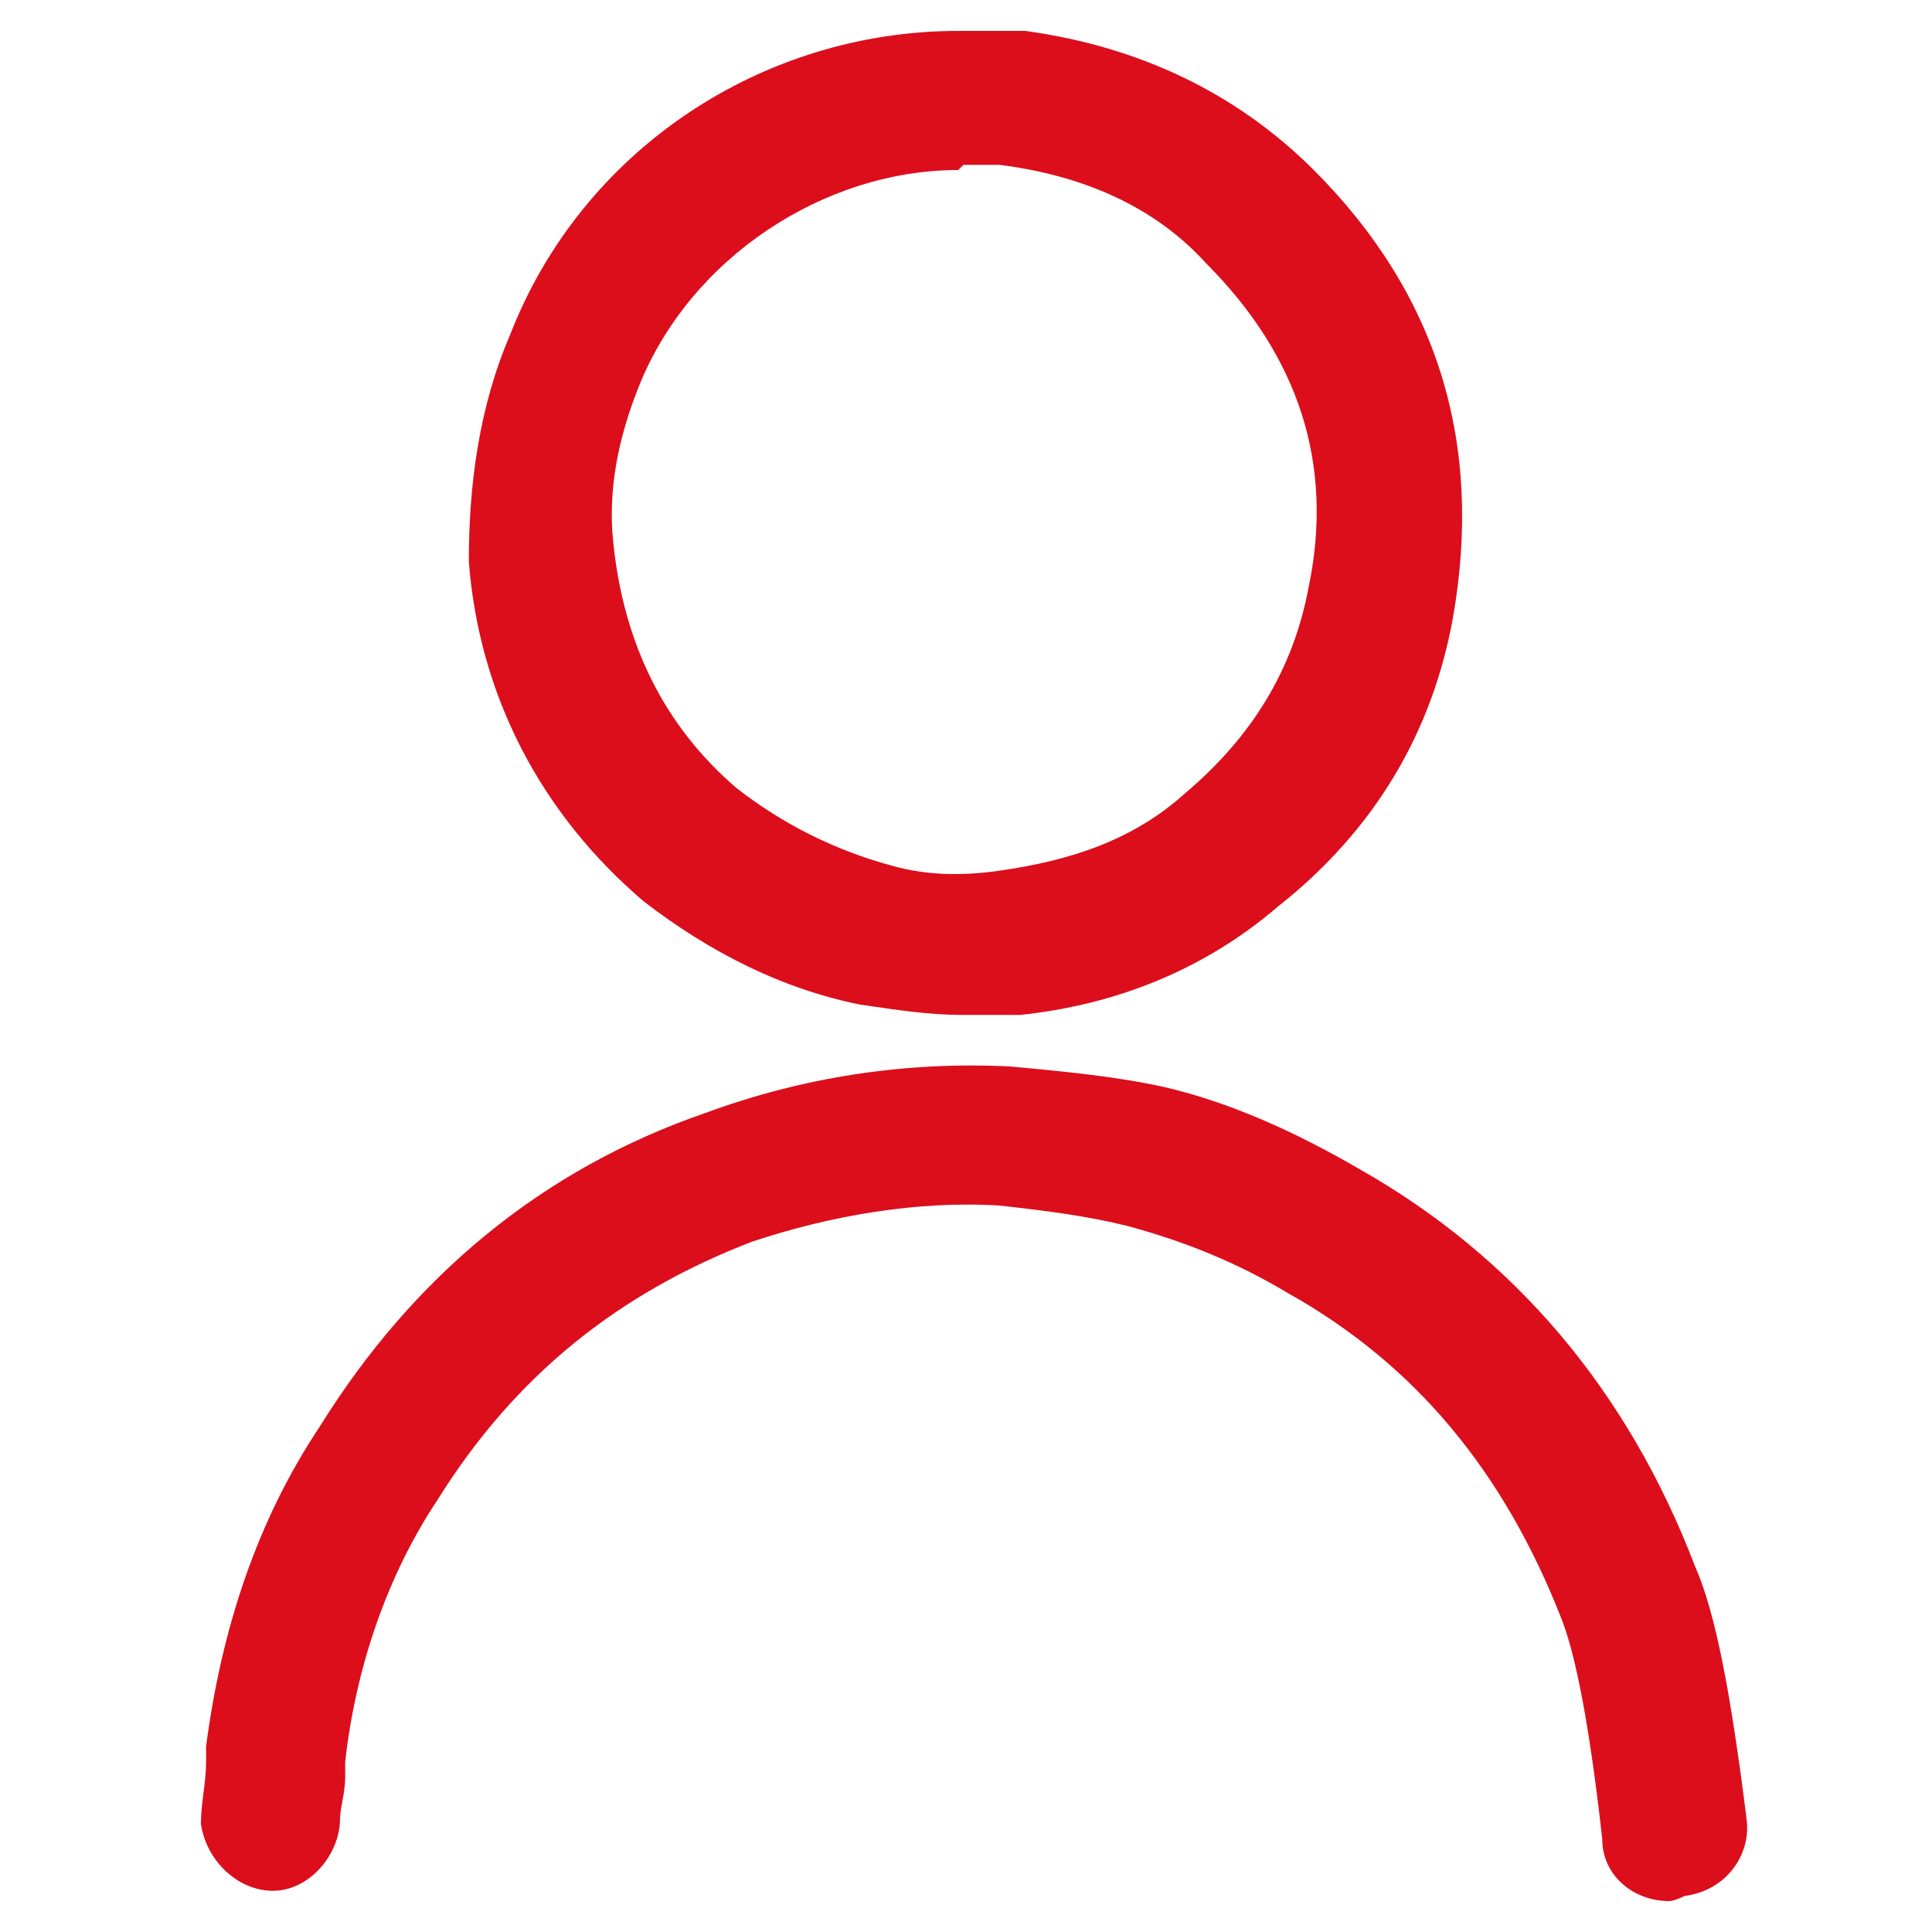 <?xml version="1.0" encoding="utf-8"?>
<!-- Generator: Adobe Illustrator 26.5.3, SVG Export Plug-In . SVG Version: 6.00 Build 0)  -->
<svg version="1.1" id="Layer_1" xmlns="http://www.w3.org/2000/svg" xmlns:xlink="http://www.w3.org/1999/xlink" x="0px" y="0px"
	 viewBox="0 0 37.5 37.5" style="enable-background:new 0 0 37.5 37.5;" xml:space="preserve">
<style type="text/css">
	.st0{fill:#DC0E1C;}
</style>
<g>
	<path class="st0" d="M32.4,36.9c-0.7,0-1.3-0.5-1.3-1.2c-0.3-2.7-0.6-3.8-0.8-4.3c-1.1-2.8-2.8-4.9-5.3-6.3c-1-0.6-2-1-3.1-1.3
		c-0.8-0.2-1.6-0.3-2.5-0.4c-1.6-0.1-3.3,0.2-4.8,0.7c-2.6,1-4.6,2.6-6.1,5c-1,1.5-1.6,3.3-1.8,5.1c0,0.1,0,0.2,0,0.3
		c0,0.3-0.1,0.6-0.1,0.8c0,0.7-0.6,1.4-1.3,1.4c0,0,0,0,0,0c-0.7,0-1.3-0.6-1.4-1.3c0-0.4,0.1-0.8,0.1-1.2c0-0.1,0-0.2,0-0.3
		c0.3-2.3,1-4.4,2.2-6.2c1.8-2.9,4.3-5,7.5-6.1c1.9-0.7,3.9-1,5.9-0.9c1.1,0.1,2.1,0.2,3,0.4c1.3,0.3,2.6,0.9,3.8,1.6
		c3,1.7,5.2,4.3,6.5,7.7c0.4,0.9,0.7,2.5,1,4.9c0.1,0.7-0.4,1.4-1.2,1.5C32.5,36.9,32.4,36.9,32.4,36.9z"/>
	<path class="st0" d="M18.7,19.7c-0.7,0-1.3-0.1-2-0.2c-1.5-0.3-2.9-1-4.2-2c-2-1.7-3.2-4-3.4-6.6C9.1,9.4,9.3,7.9,9.9,6.5
		c1.4-3.6,4.9-5.9,8.7-5.9c0.1,0,0.1,0,0.2,0c0.1,0,0.2,0,0.3,0c0.2,0,0.5,0,0.8,0c2.2,0.3,4.1,1.2,5.6,2.7c2.4,2.4,3.3,5.3,2.7,8.7
		c-0.4,2.2-1.5,4.1-3.4,5.6c-1.4,1.2-3.1,1.9-5,2.1C19.4,19.7,19.1,19.7,18.7,19.7z M18.6,3.3c-2.6,0-5.2,1.7-6.2,4.2
		c-0.4,1-0.6,2-0.5,3c0.2,2,1,3.6,2.4,4.8c0.9,0.7,1.9,1.2,3,1.5c0.7,0.2,1.4,0.2,2.1,0.1c1.4-0.2,2.6-0.6,3.6-1.5
		c1.3-1.1,2.1-2.4,2.4-4c0.5-2.4-0.2-4.5-2-6.3c-1-1.1-2.4-1.7-4-1.9c-0.1,0-0.2,0-0.4,0c-0.1,0-0.2,0-0.3,0c0,0,0,0,0,0
		C18.6,3.3,18.6,3.3,18.6,3.3z"/>
</g>
</svg>
